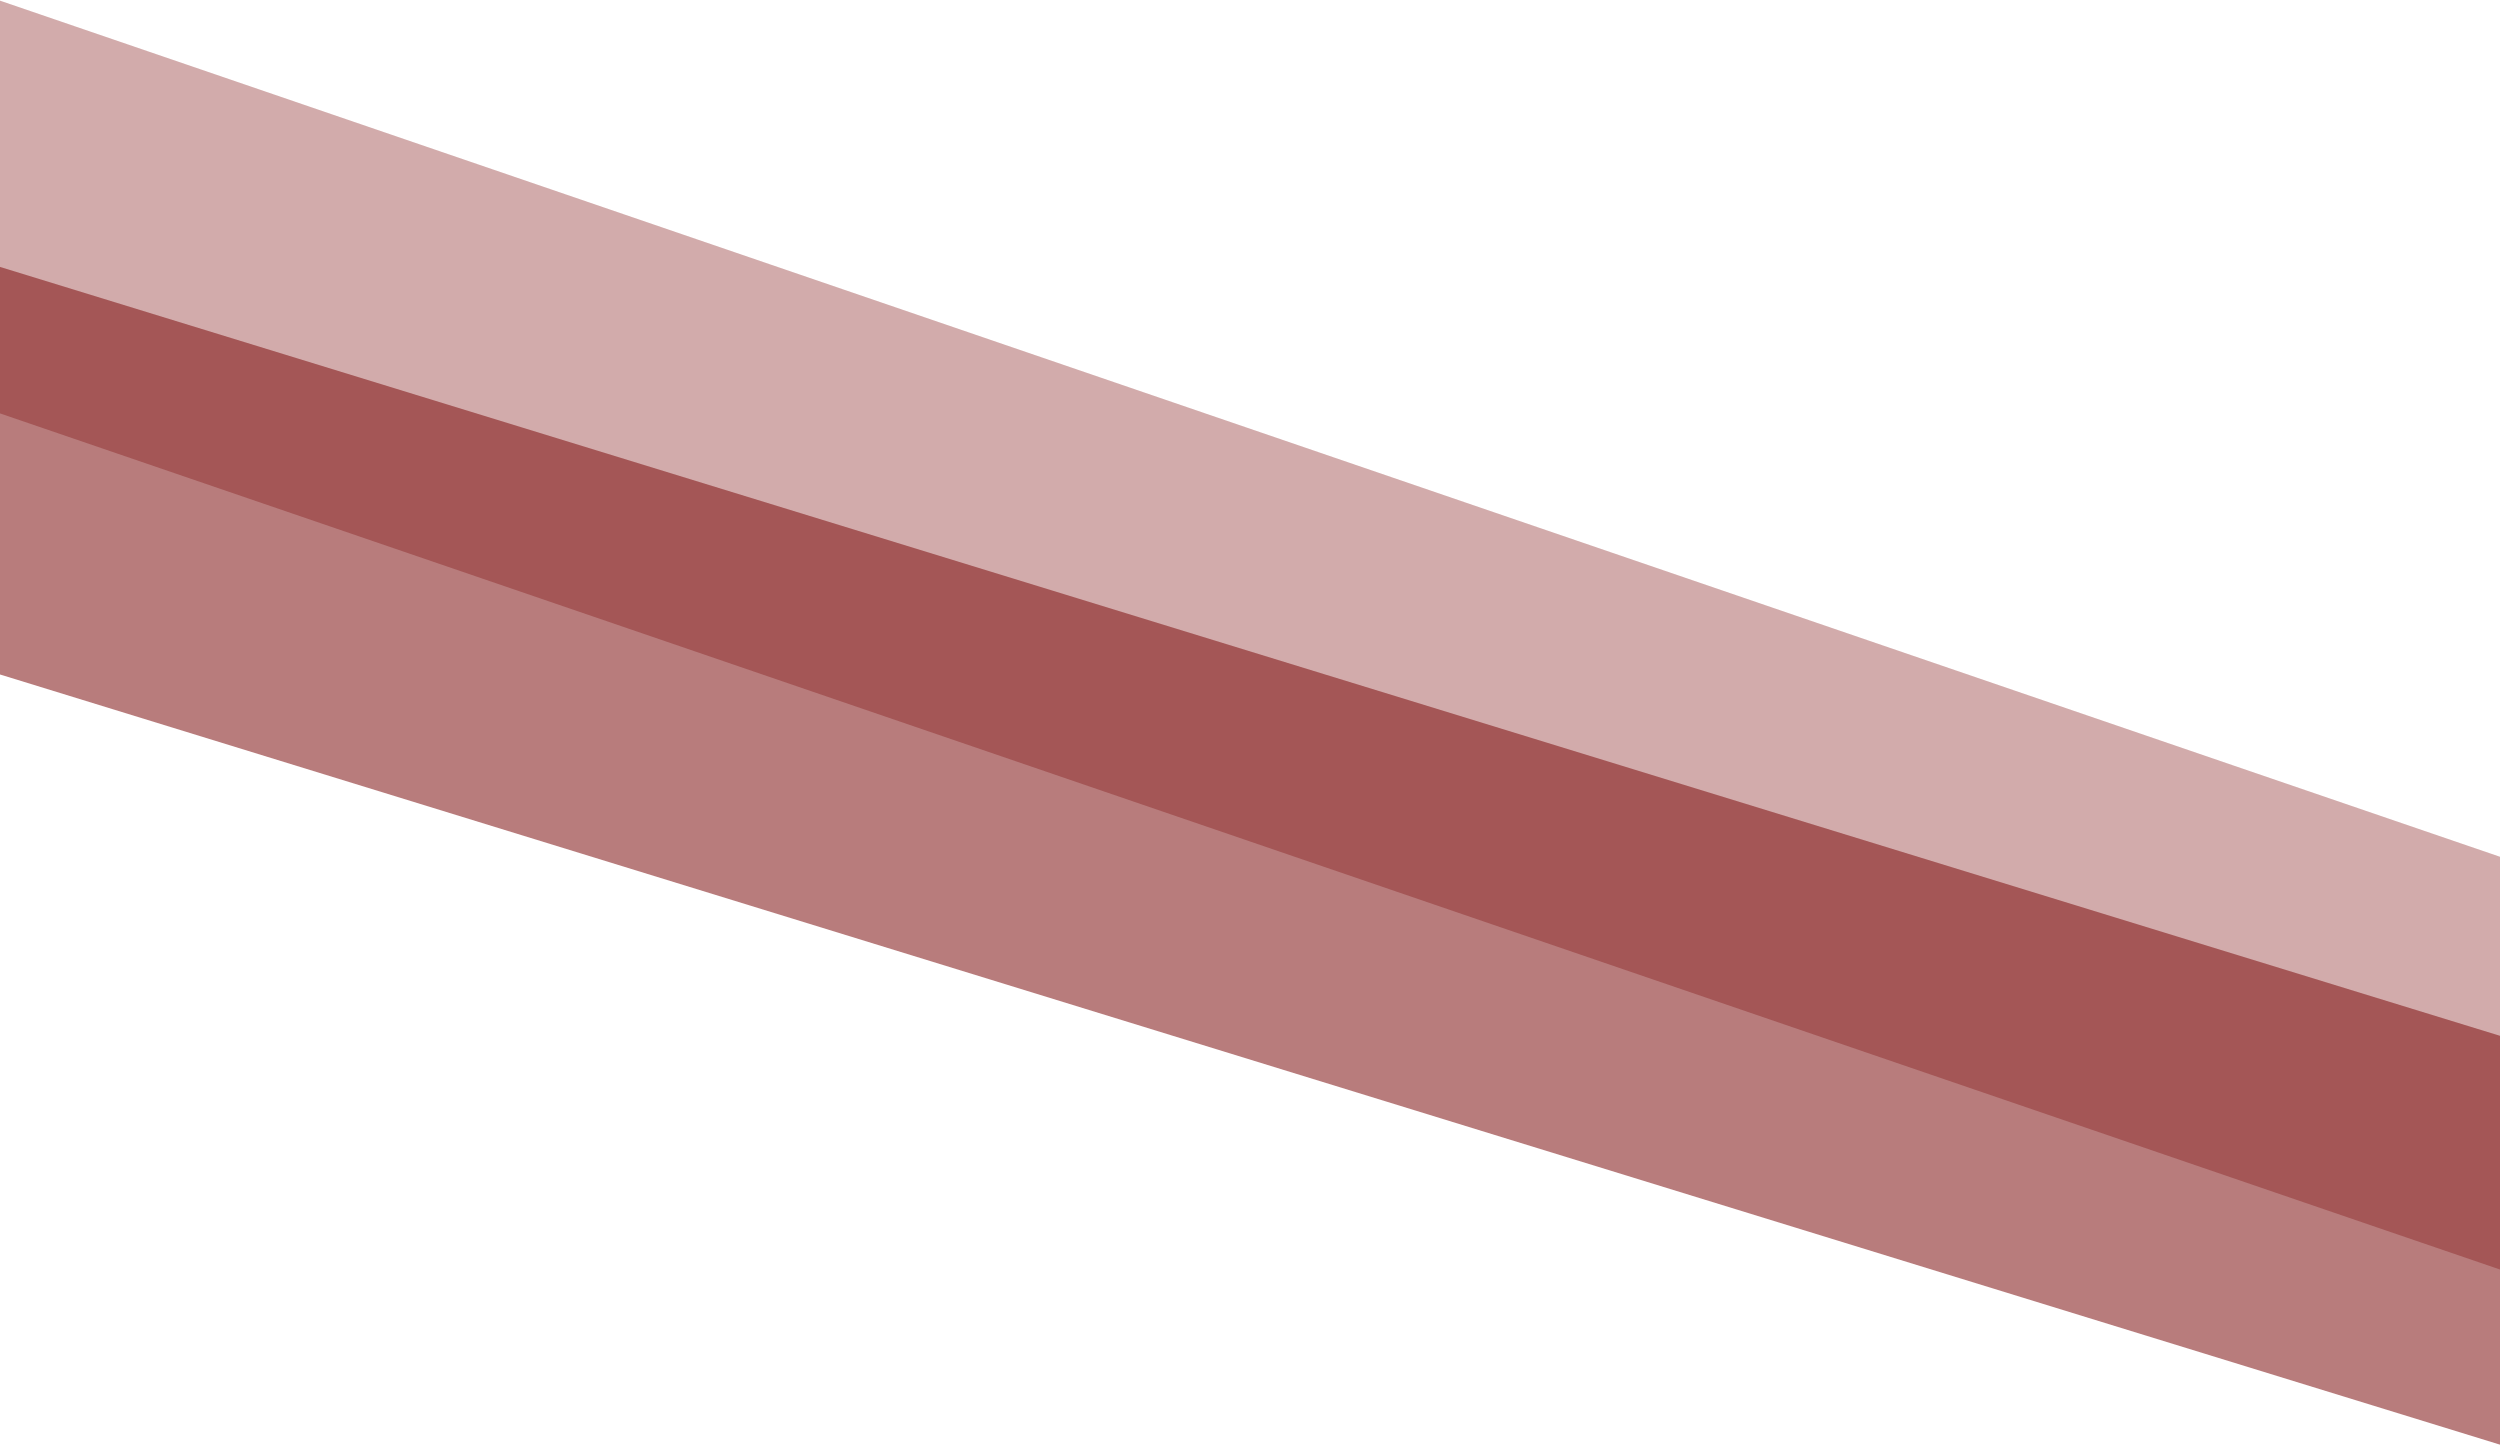 <svg width="1920" height="1110" viewBox="0 0 1920 1110" fill="none" xmlns="http://www.w3.org/2000/svg">
<path d="M0 205L1920 795.5V1109.5L0 518V205Z" fill="#7E1111" fill-opacity="0.55"/>
<path d="M0 0.5L1920 658V975L0 317.5V0.5Z" fill="#7E1111" fill-opacity="0.35"/>
</svg>
